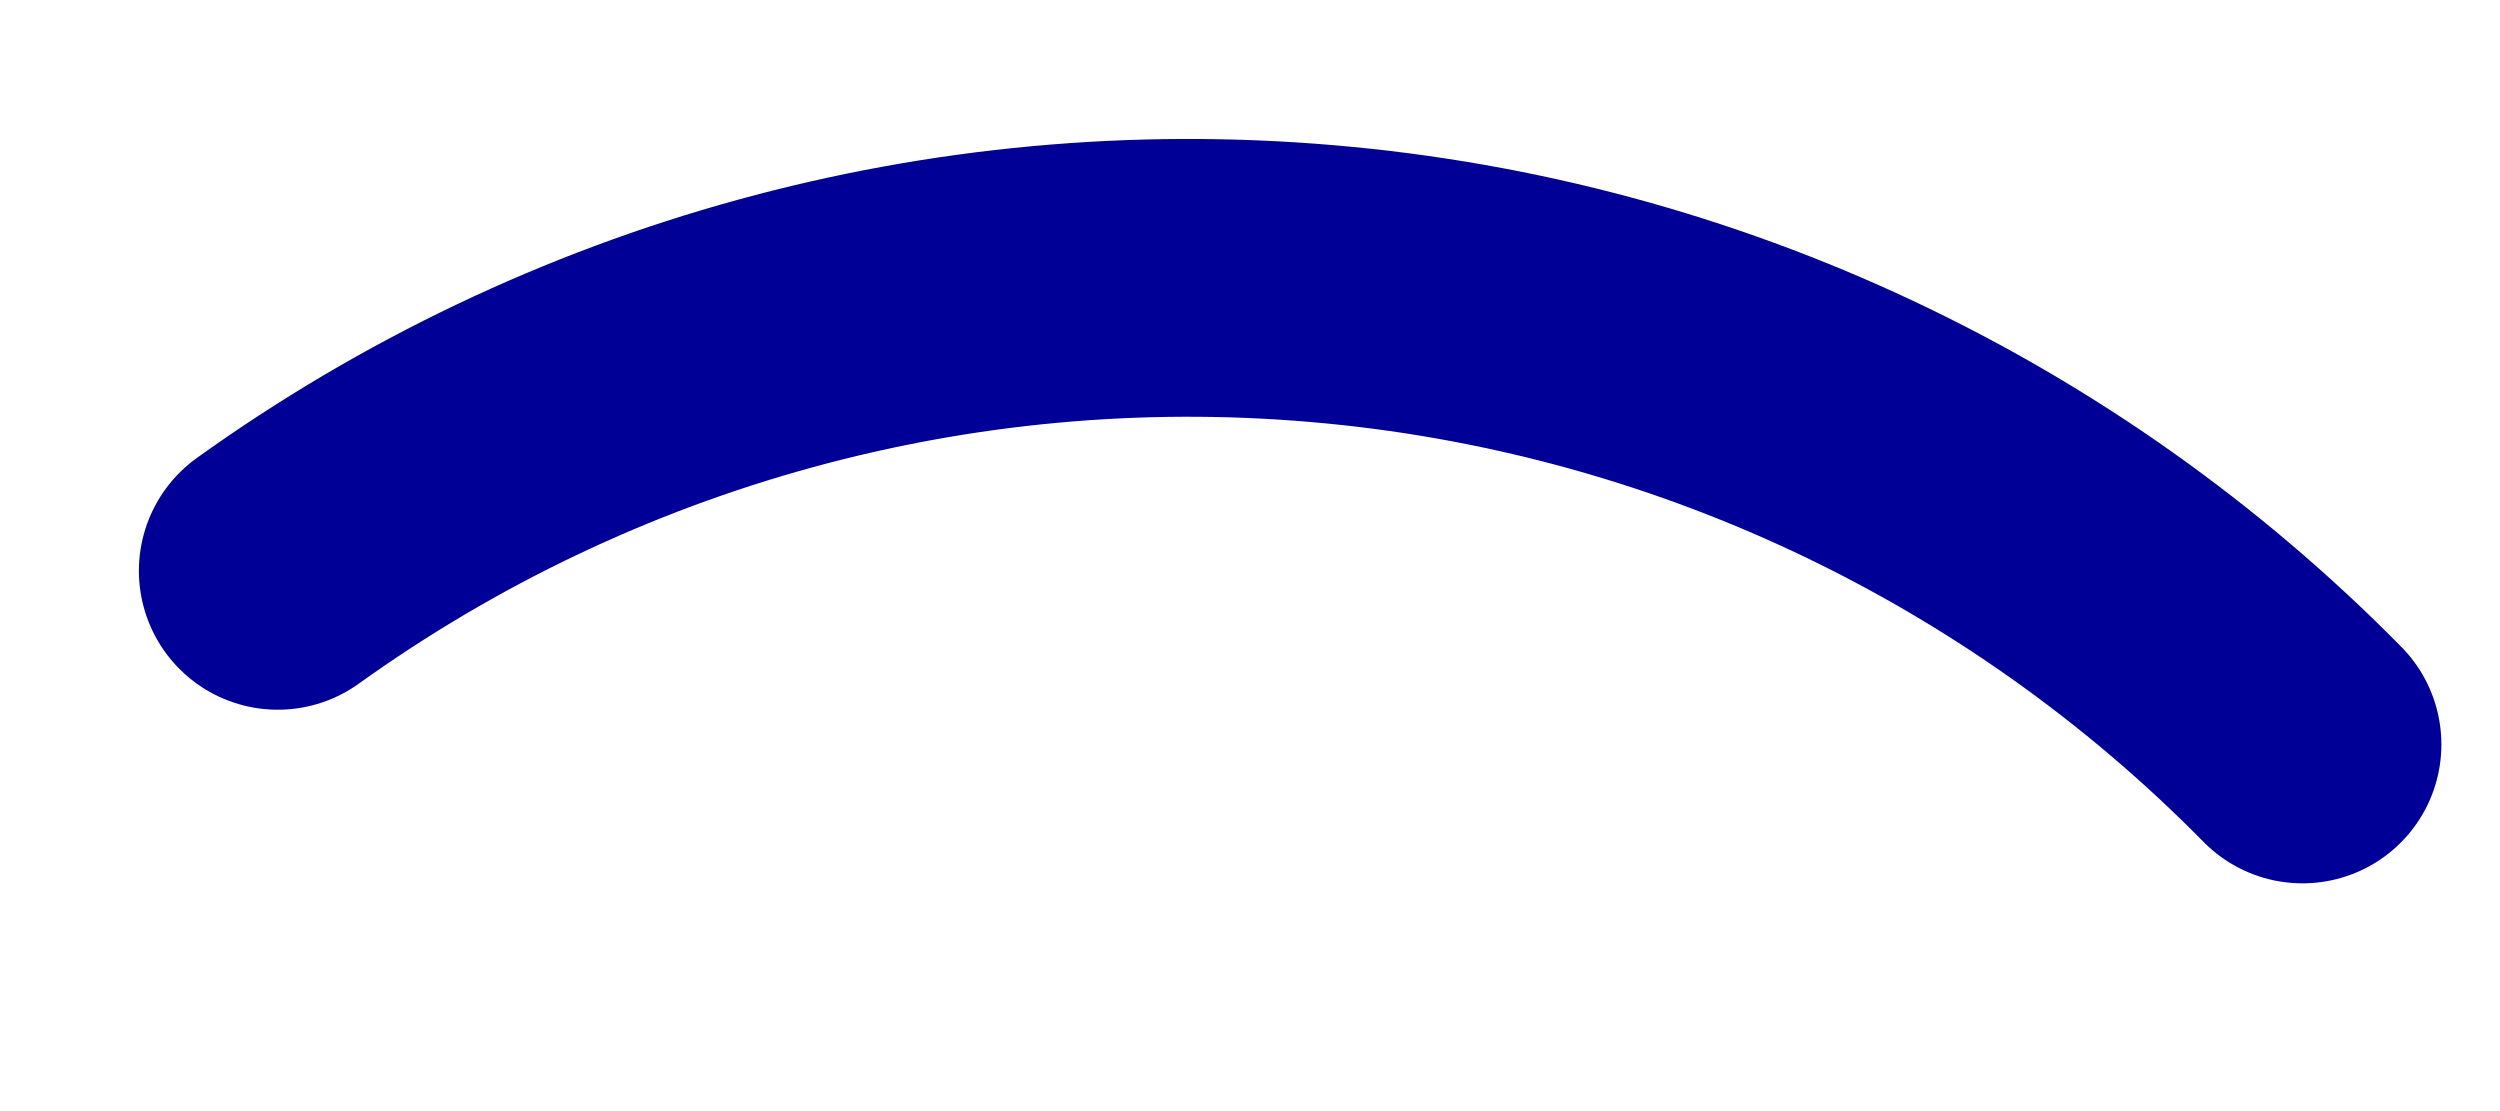 <?xml version="1.0" encoding="utf-8"?>
<svg xmlns="http://www.w3.org/2000/svg" fill="none" height="100%" overflow="visible" preserveAspectRatio="none" style="display: block;" viewBox="0 0 9 4" width="100%">
<path d="M8.289 2.68C7.348 1.724 6.096 1.135 4.76 1.021C3.423 0.906 2.09 1.273 1 2.055" id="Vector" stroke="#000096" stroke-linecap="round"/>
</svg>